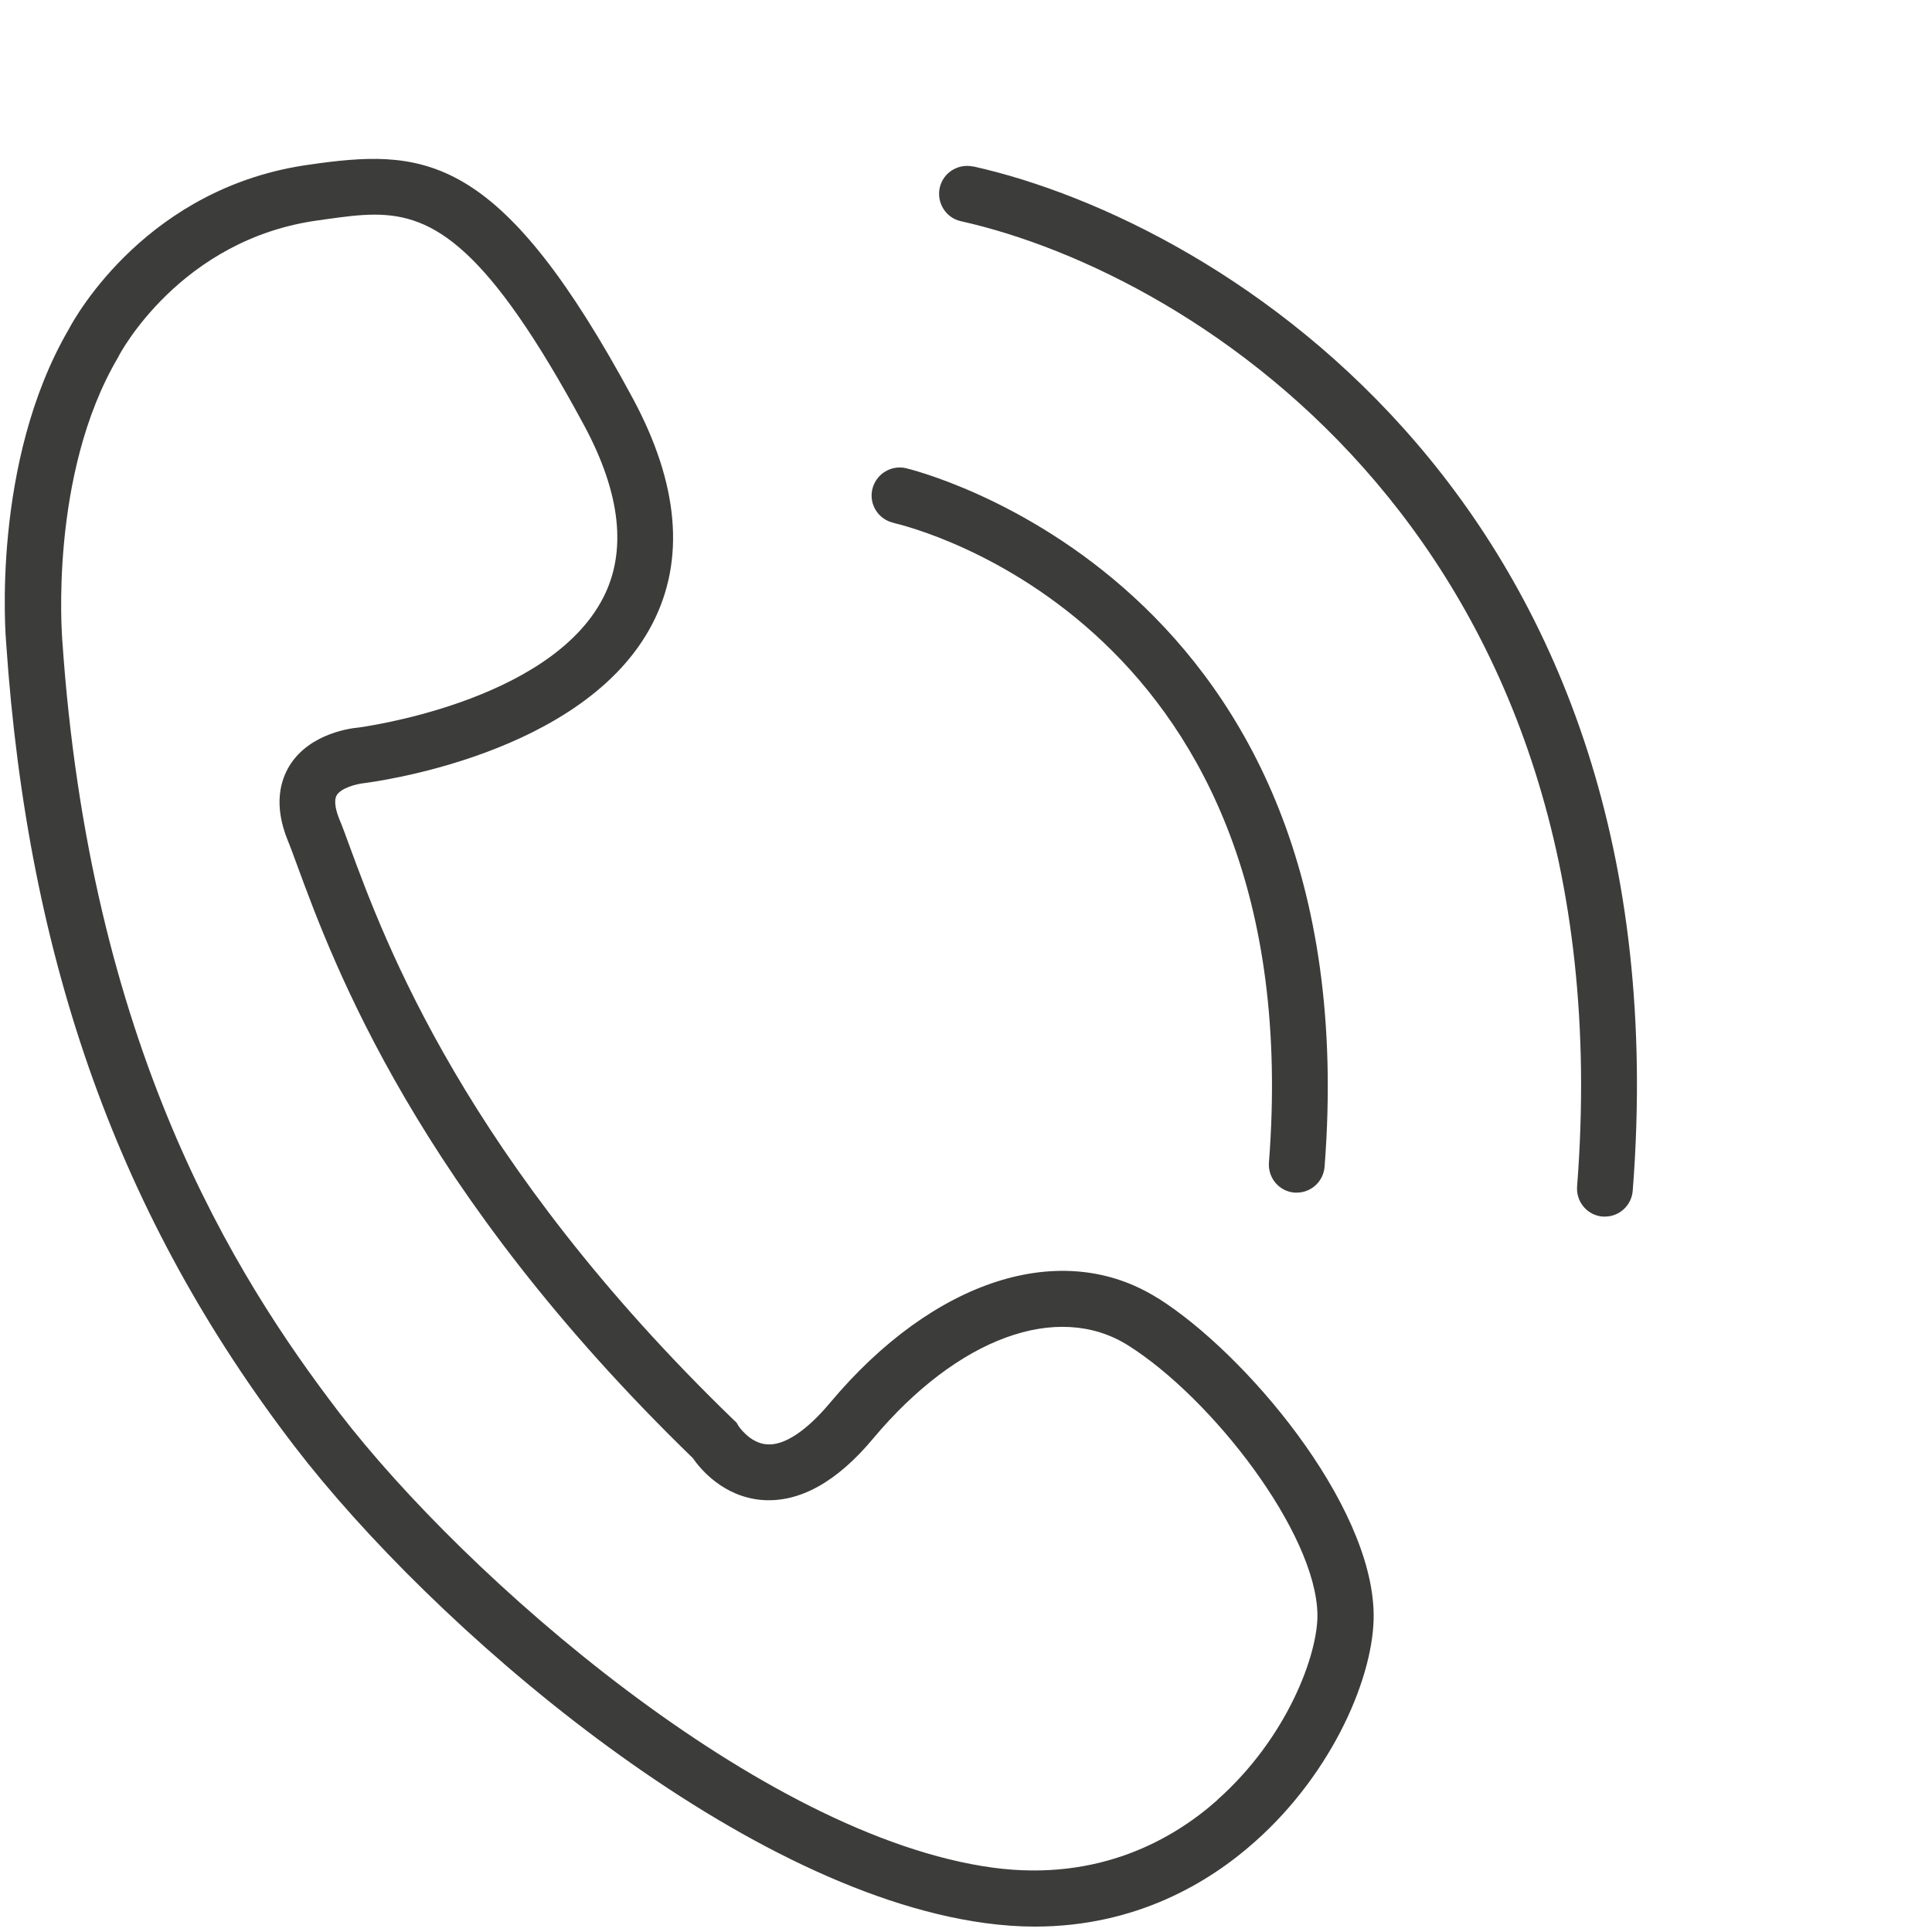 <?xml version="1.0" encoding="UTF-8"?><svg id="Ebene_2" xmlns="http://www.w3.org/2000/svg" viewBox="0 0 100 100"><defs><style>.cls-1{fill:#3c3c3b;stroke-width:0px;}</style></defs><path class="cls-1" d="m46.26,27.07c.88.2,21.58,5.23,19.42,33.1-.06.8.53,1.5,1.33,1.56.04,0,.08,0,.11,0,.75,0,1.38-.58,1.44-1.34,2.37-30.45-21.44-36.1-21.68-36.16-.78-.17-1.55.32-1.73,1.1-.18.78.32,1.56,1.1,1.73Zm4.11-18.45c-.78-.17-1.56.32-1.73,1.1-.17.78.32,1.56,1.1,1.73,12.16,2.71,34.48,16.64,31.89,49.96-.06.8.53,1.5,1.33,1.56.04,0,.08,0,.11,0,.75,0,1.38-.58,1.44-1.34,2.75-35.31-21.14-50.12-34.15-53.02Zm9.55,58.57c-4.94-3.11-11.59-.98-16.95,5.41-1.22,1.46-2.38,2.23-3.27,2.16-.9-.06-1.48-.96-1.48-.96l-.1-.17-.14-.13c-13.9-13.44-18.08-24.8-19.87-29.66-.21-.58-.39-1.07-.55-1.45-.13-.32-.32-.91-.13-1.23.23-.38,1.02-.58,1.38-.62.46-.06,11.42-1.44,14.95-8.24,1.72-3.31,1.38-7.24-1-11.67-6.73-12.49-10.62-12.93-16.24-12.18l-.42.06c-8.43,1.12-12.19,7.86-12.54,8.53C-.46,23.94.29,32.95.32,33.3c1.13,16.55,5.87,29.76,14.94,41.58,7.04,9.18,22.79,22.91,35.74,24.66.89.12,1.74.18,2.56.18,5.25,0,9.03-2.29,11.38-4.38,4.11-3.64,6.21-8.7,6.16-11.81-.09-5.74-6.67-13.51-11.17-16.34Zm3.09,25.98c-2.26,2.01-6.11,4.24-11.62,3.5-12-1.63-27.28-15.02-33.83-23.55-5.47-7.14-12.92-19.05-14.34-40.04,0-.08-.7-8.5,2.89-14.58l.04-.08c.03-.06,3.17-6.06,10.36-7.02l.42-.06c.87-.12,1.67-.23,2.46-.23,3.06,0,5.85,1.65,10.84,10.9,1.9,3.53,2.23,6.54.98,8.95-2.82,5.44-12.63,6.69-12.67,6.7-.25.02-2.5.25-3.56,1.98-.45.74-.84,2-.09,3.85.15.36.31.81.51,1.35,1.85,5.03,6.18,16.78,20.46,30.63.38.55,1.57,2.01,3.6,2.17,1.91.14,3.85-.92,5.74-3.19,4.37-5.21,9.54-7.1,13.18-4.82,4.36,2.74,9.74,9.71,9.81,13.93.03,2.05-1.55,6.38-5.18,9.6Z"/></svg>